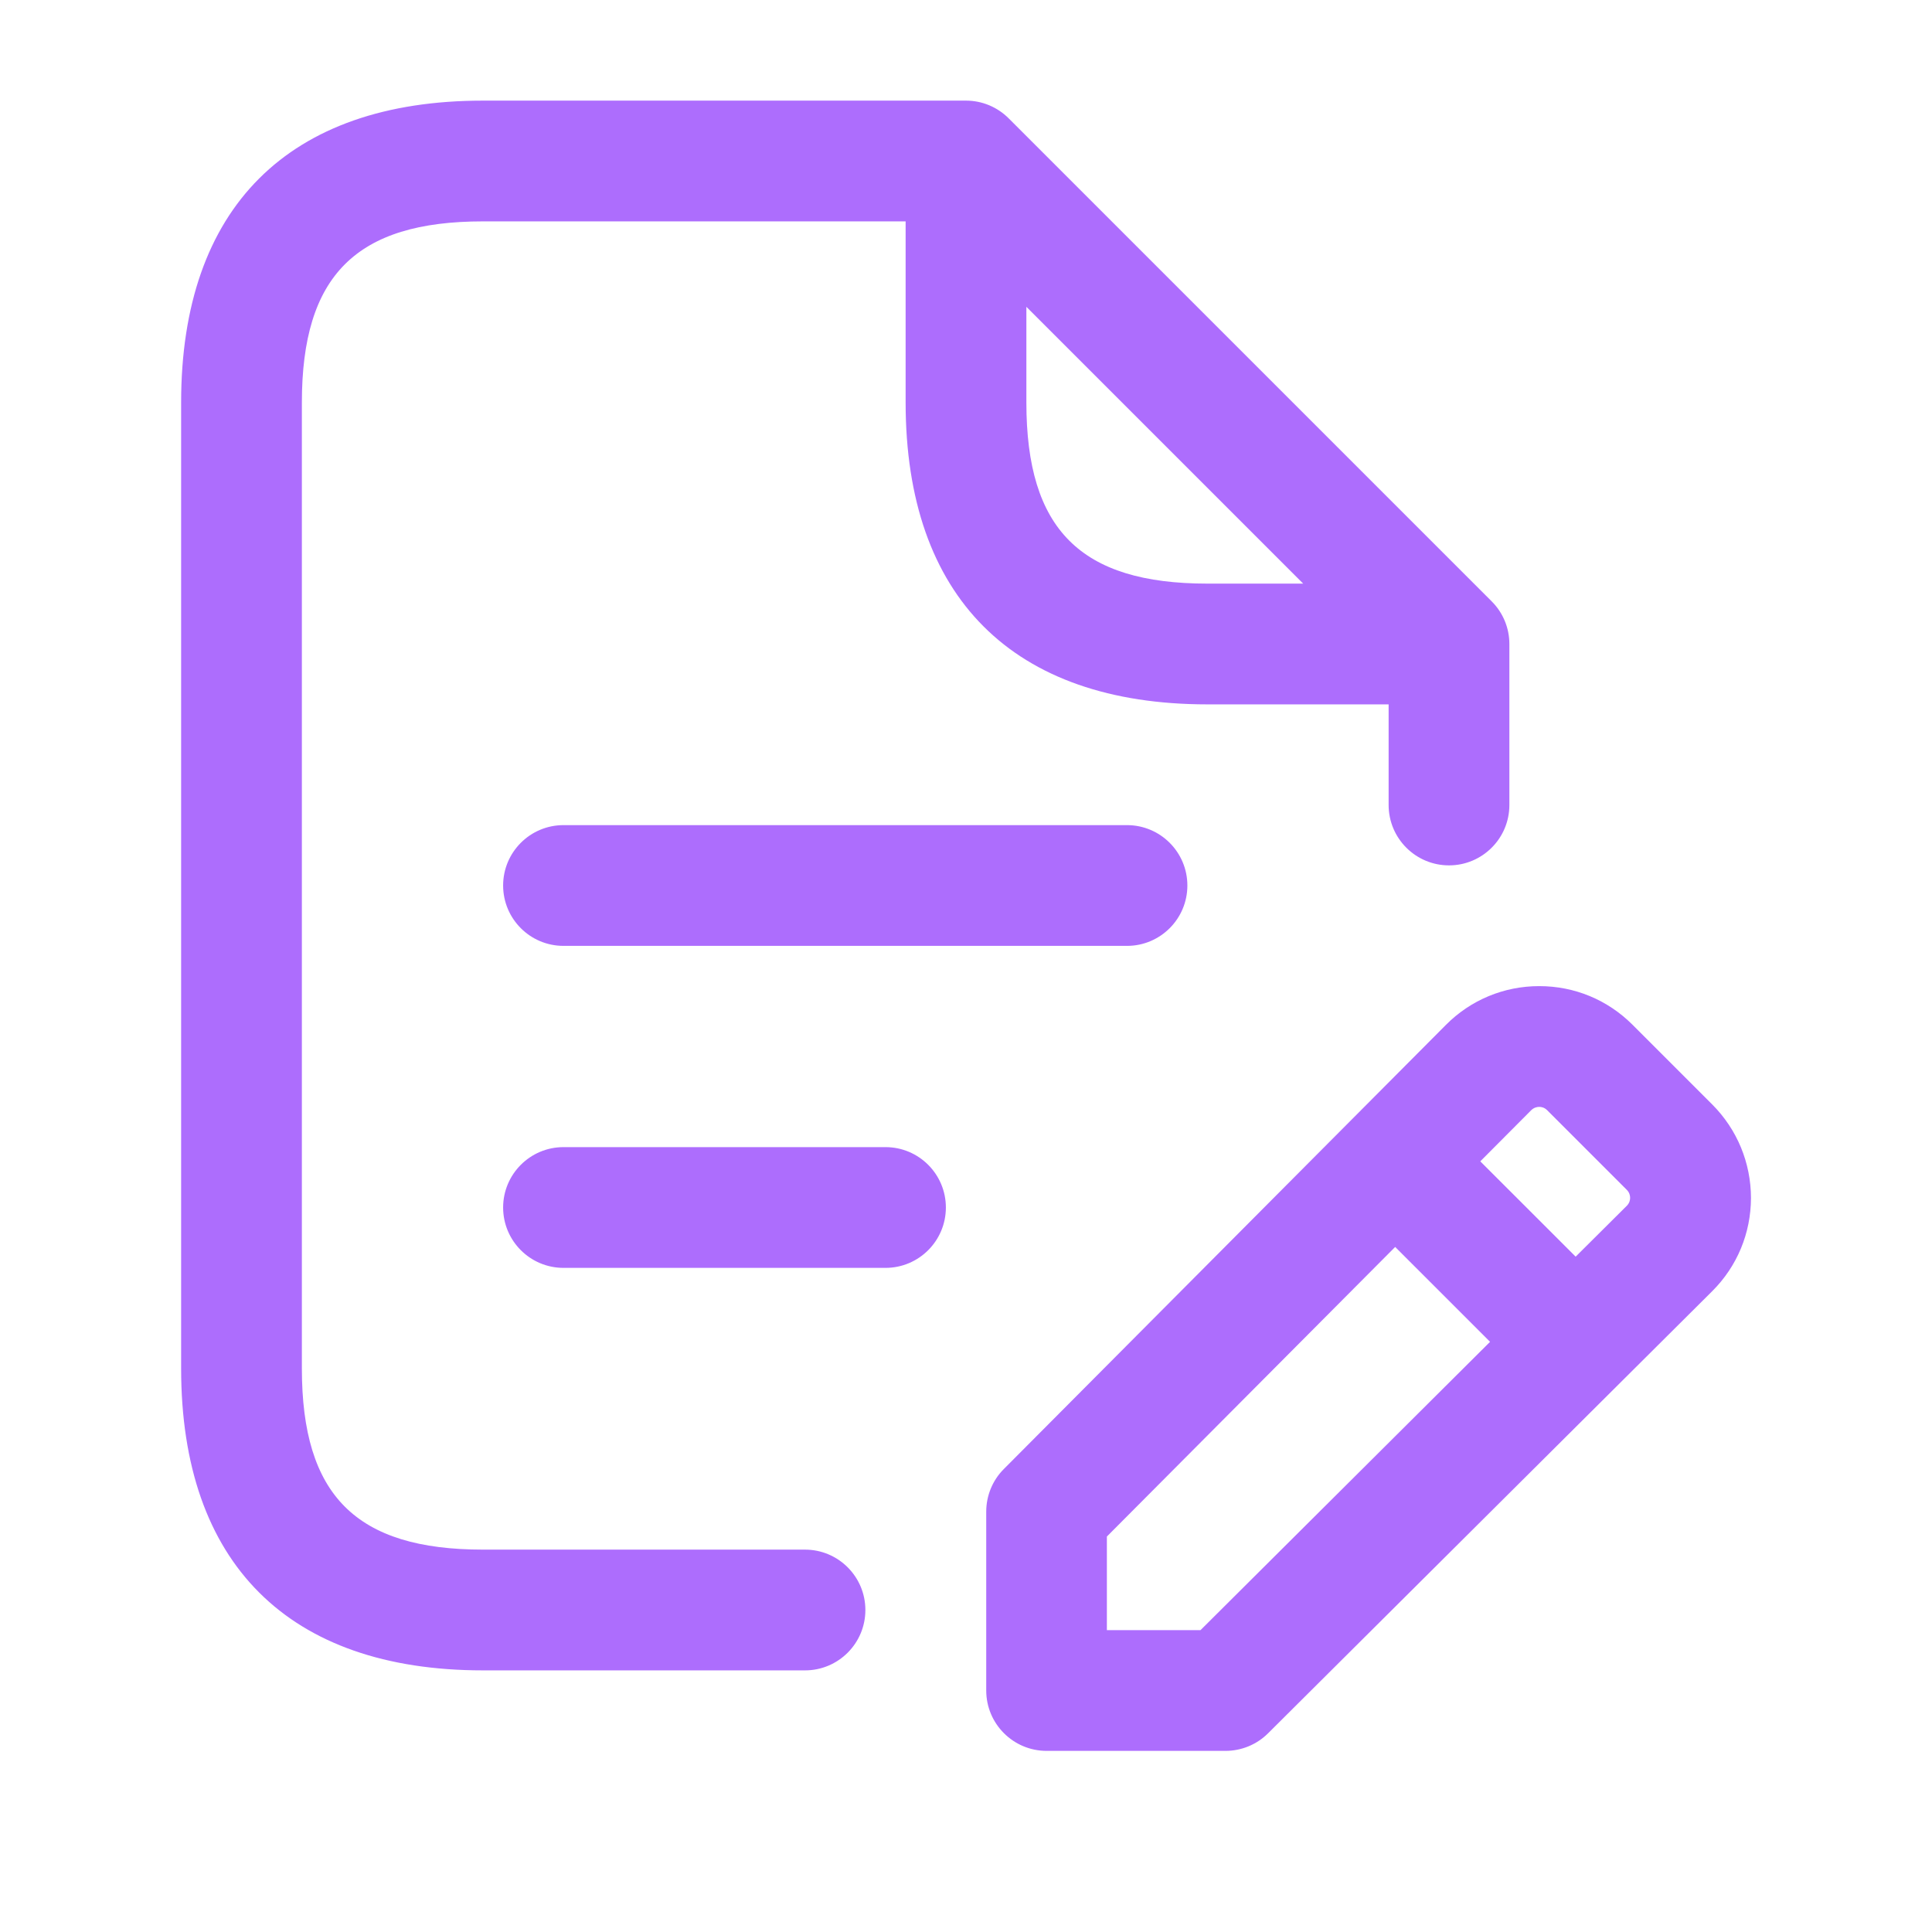 <?xml version="1.0" encoding="UTF-8"?> <svg xmlns="http://www.w3.org/2000/svg" width="36" height="36" viewBox="0 0 36 36" fill="none"><path d="M31.905 20.58L30.42 19.095C29.955 18.63 29.339 18.375 28.683 18.375C28.682 18.375 28.68 18.375 28.68 18.375C28.023 18.375 27.403 18.633 26.941 19.099L18.705 27.373C18.494 27.584 18.377 27.87 18.377 28.167V31.5C18.377 32.121 18.881 32.625 19.502 32.625H22.836C23.133 32.625 23.419 32.507 23.629 32.297L31.904 24.06C32.37 23.596 32.625 22.979 32.627 22.322C32.625 21.665 32.37 21.047 31.905 20.58ZM28.682 20.625C28.721 20.625 28.777 20.636 28.828 20.686L30.314 22.172C30.364 22.223 30.375 22.281 30.375 22.32C30.375 22.359 30.364 22.416 30.314 22.467L29.36 23.416L27.583 21.64L28.533 20.686C28.585 20.636 28.643 20.625 28.682 20.625ZM22.37 30.375H20.625V28.631L25.997 23.235L27.765 25.003L22.37 30.375ZM15 28.875H9C6.635 28.875 5.625 27.866 5.625 25.5V7.5C5.625 5.135 6.635 4.125 9 4.125H16.875V7.5C16.875 11.127 18.873 13.125 22.5 13.125H25.875V15C25.875 15.621 26.379 16.125 27 16.125C27.621 16.125 28.125 15.621 28.125 15V12C28.125 11.701 28.006 11.415 27.795 11.205L18.795 2.205C18.584 1.994 18.299 1.875 18 1.875H9C5.373 1.875 3.375 3.873 3.375 7.5V25.5C3.375 29.127 5.373 31.125 9 31.125H15C15.621 31.125 16.125 30.621 16.125 30C16.125 29.379 15.621 28.875 15 28.875ZM19.125 7.5V5.717L24.283 10.875H22.5C20.134 10.875 19.125 9.866 19.125 7.5ZM10.5 15.375C9.879 15.375 9.375 15.879 9.375 16.5C9.375 17.121 9.879 17.625 10.5 17.625H21C21.621 17.625 22.125 17.121 22.125 16.5C22.125 15.879 21.621 15.375 21 15.375H10.5ZM16.5 21.375H10.5C9.879 21.375 9.375 21.879 9.375 22.5C9.375 23.121 9.879 23.625 10.5 23.625H16.5C17.121 23.625 17.625 23.121 17.625 22.5C17.625 21.879 17.121 21.375 16.5 21.375Z" fill="#AD6DFD"></path></svg> 